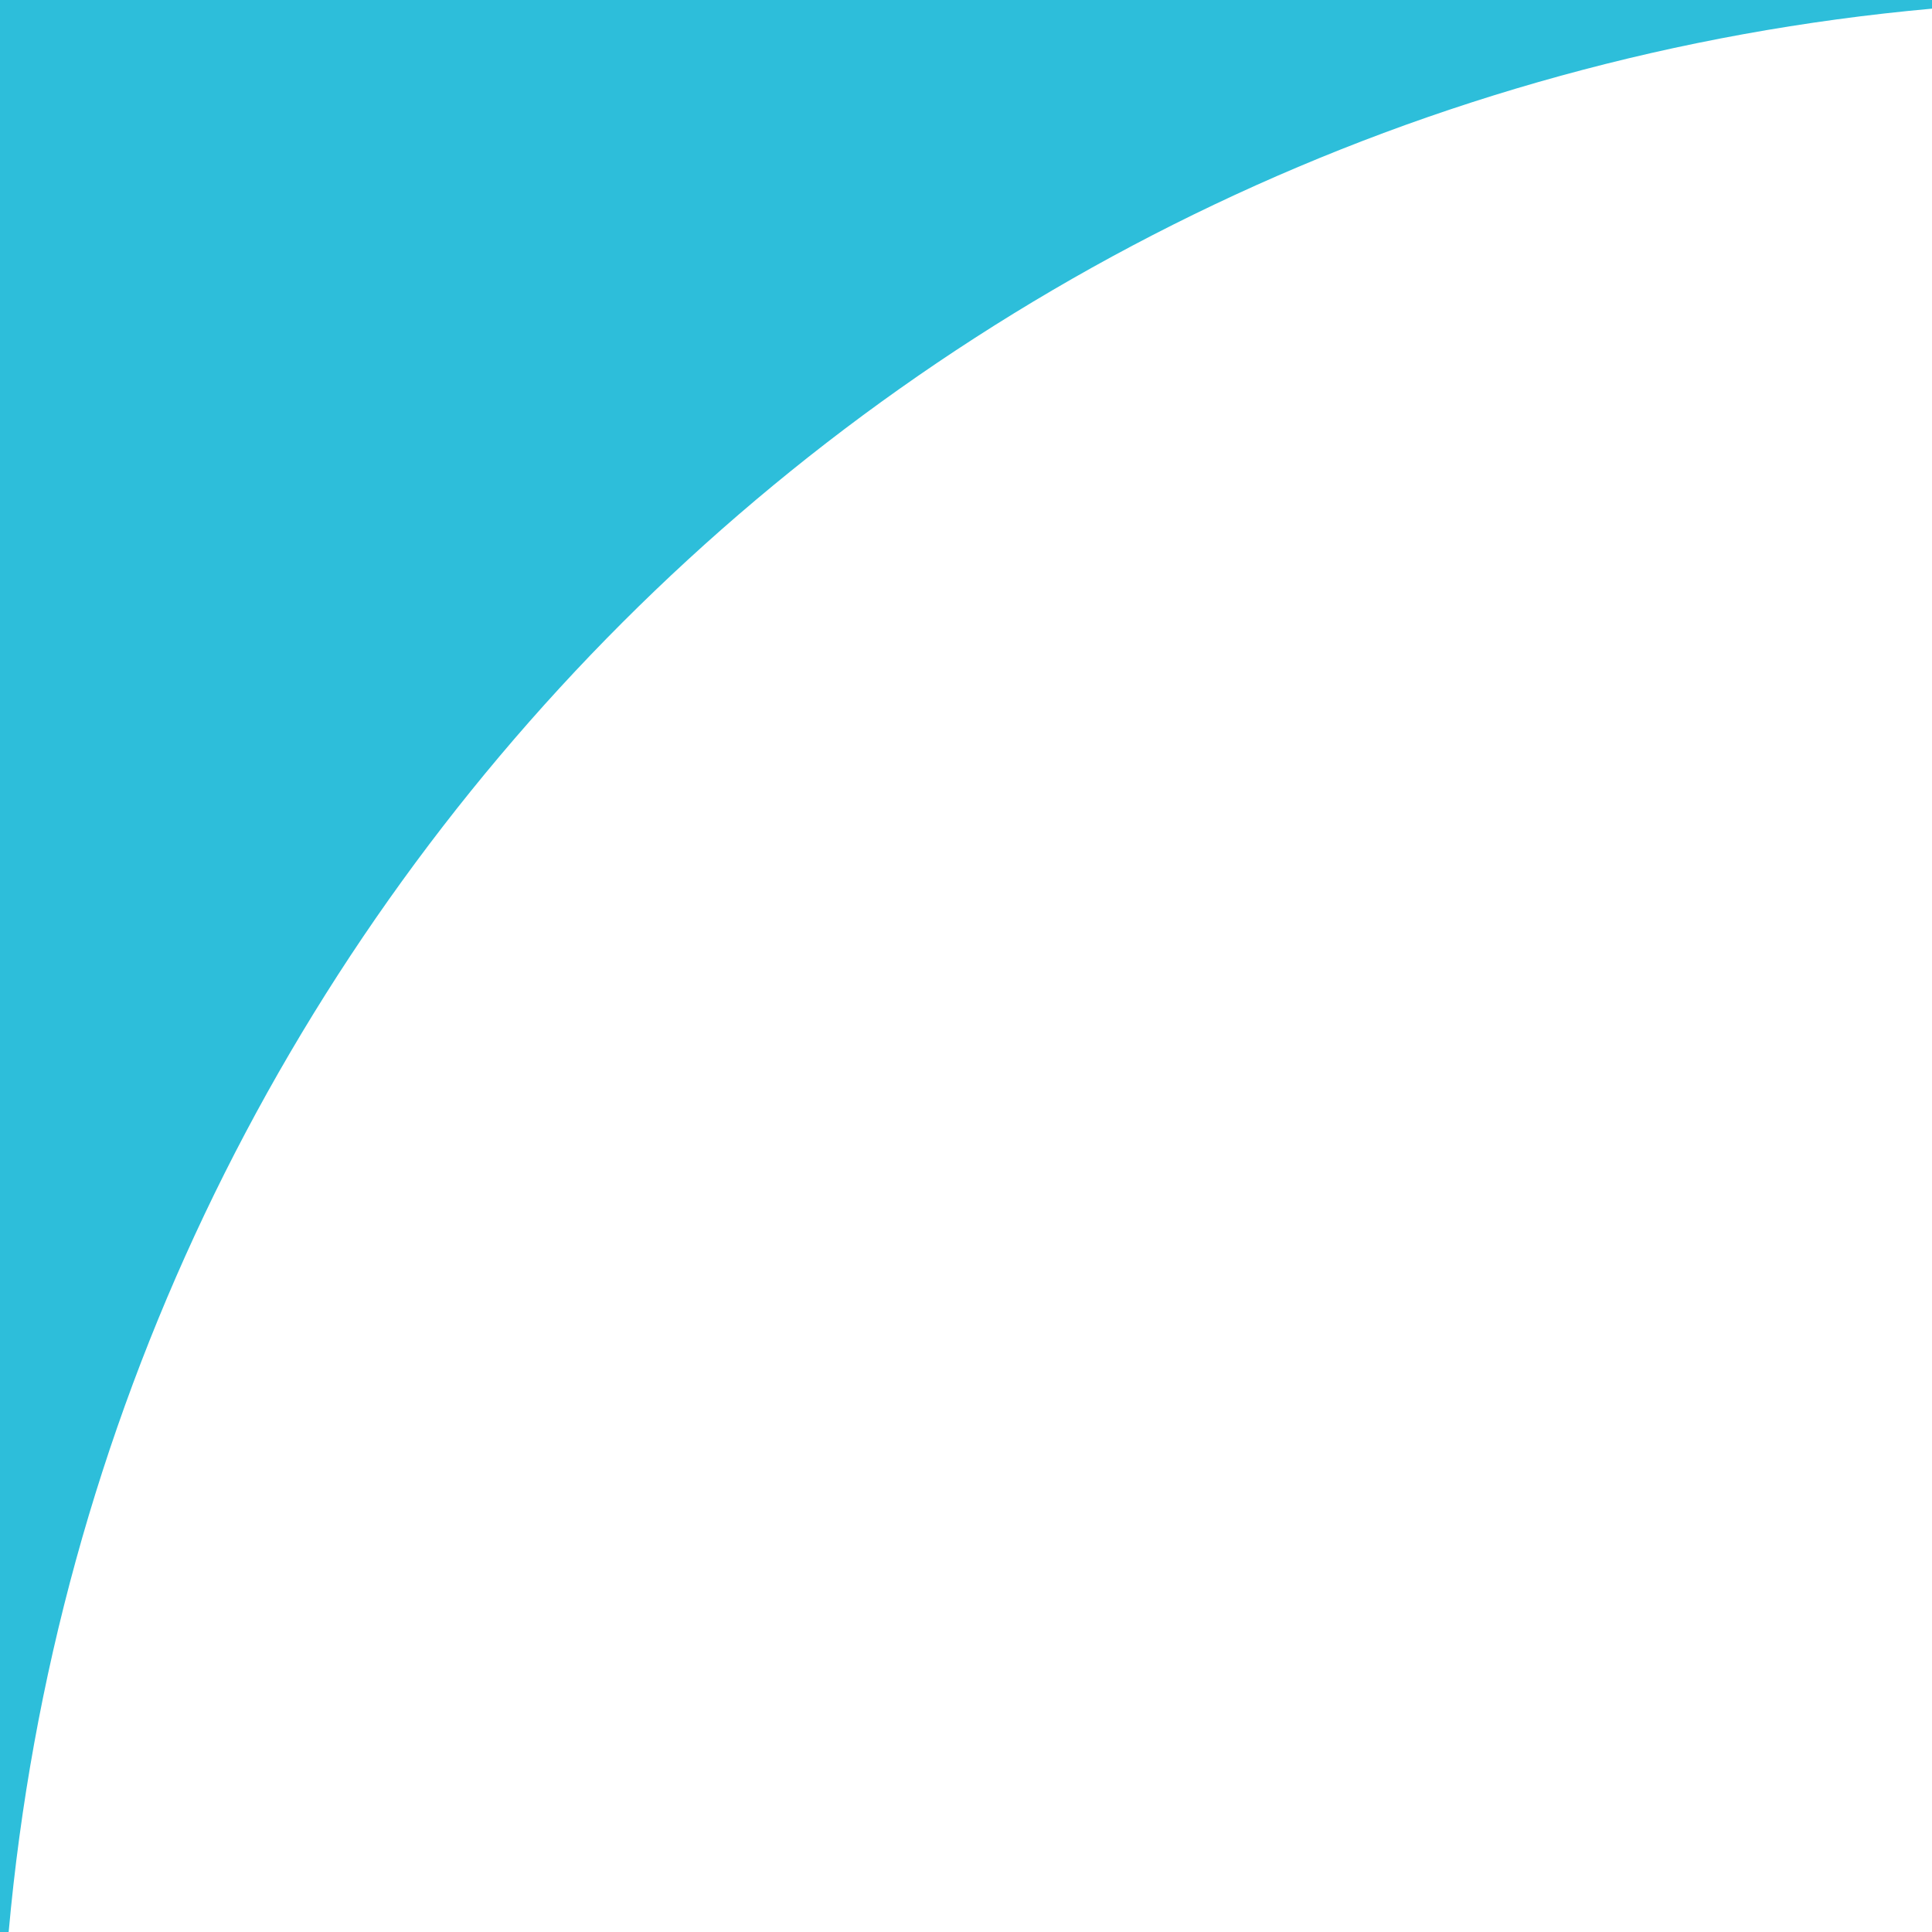 <?xml version="1.0" encoding="UTF-8"?> <svg xmlns="http://www.w3.org/2000/svg" width="100" height="100" viewBox="0 0 100 100" fill="none"><path fill-rule="evenodd" clip-rule="evenodd" d="M100 0H0V100H0.448C5.204 47.229 47.229 5.204 100 0.448V0Z" fill="#2DBEDA"></path></svg> 